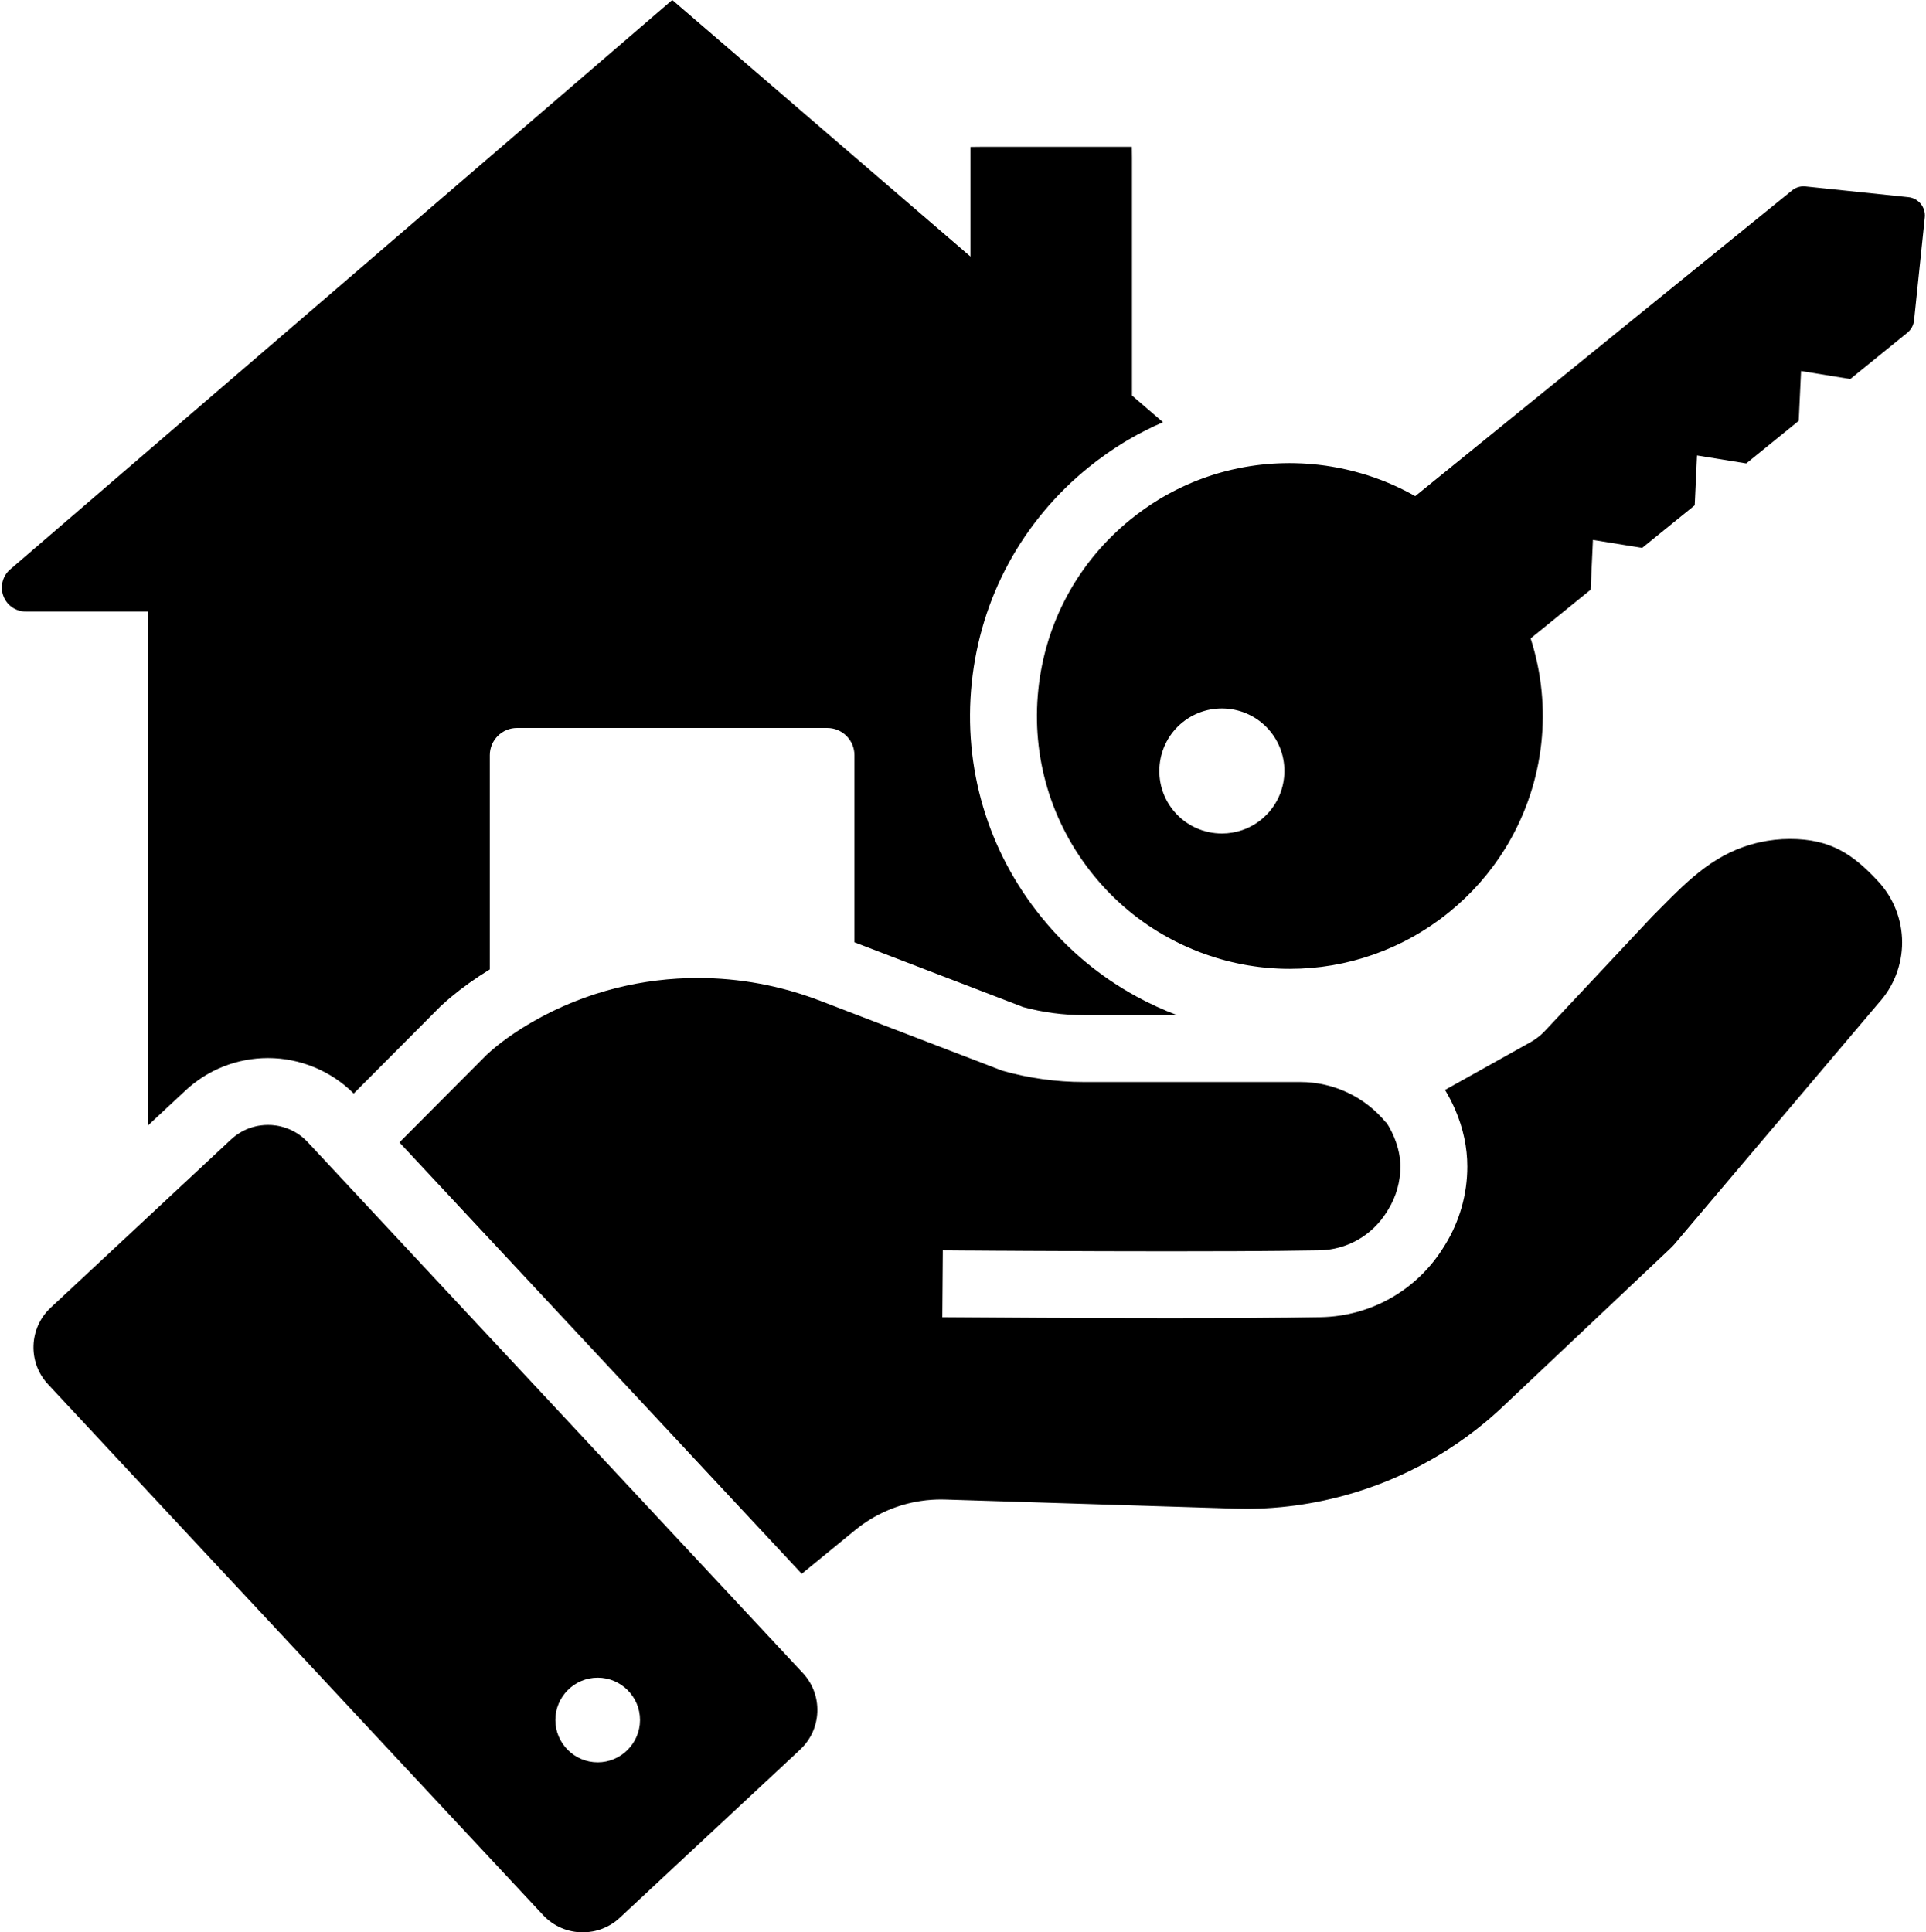 <?xml version="1.0" encoding="UTF-8"?>
<!DOCTYPE svg PUBLIC '-//W3C//DTD SVG 1.0//EN'
          'http://www.w3.org/TR/2001/REC-SVG-20010904/DTD/svg10.dtd'>
<svg height="866.6" preserveAspectRatio="xMidYMid meet" version="1.0" viewBox="80.2 78.7 863.7 866.6" width="863.7" xmlns="http://www.w3.org/2000/svg" xmlns:xlink="http://www.w3.org/1999/xlink" zoomAndPan="magnify"
><g id="change1_1"
  ><path d="M589.95,525.67c-16.48-8.98-30.85-20.95-42.69-35.57c-24.14-29.74-35.25-67.1-31.29-105.22 c3.97-38.1,22.54-72.37,52.28-96.49c4.99-4.06,10.36-7.85,15.96-11.28l0.3-0.18l0.31-0.18l0.44-0.26c0.18-0.1,0.36-0.21,0.54-0.32 l0.27-0.16l0.27-0.16c5-2.92,10.17-5.53,15.42-7.79l-13.93-11.98V149.61l-0.06-5.06h-67.32l-5.06,0.06v49.14L381.67,78.68 L84.76,334.06l-0.11,0.09c-3.32,2.94-4.5,7.71-2.93,11.87c1.6,4.21,5.55,6.94,10.07,6.94h54.74v230.52l16.83-15.69 c10.08-9.4,23.23-14.58,37.03-14.58c14.38,0,28.28,5.77,38.43,15.92l38.39-38.57l0.57-0.58l0.6-0.54c0.71-0.64,1.4-1.25,2.1-1.88 l0.2-0.17l0.06-0.06c0.49-0.43,0.97-0.83,1.44-1.24l0.07-0.05l0.06-0.06c5.21-4.36,11.08-8.56,17.54-12.53v-96.08 c0-6.72,5.47-12.19,12.19-12.19h139.14c6.72,0,12.19,5.47,12.19,12.19v83.93l75.7,29.06c8.88,2.39,18.02,3.6,27.2,3.6h41.78 C601.85,531.62,595.8,528.85,589.95,525.67z"
    /><path d="M933.2,501.37c0,10.06-3.74,19.7-10.52,27.15l-91.72,108.32c-0.69,0.76-1.42,1.5-2.18,2.21l-74.89,70.73 c-0.48,0.46-0.97,0.91-1.45,1.36c-0.98,0.89-1.96,1.78-2.96,2.65c-1,0.88-2,1.74-3.02,2.59c-5.58,4.66-11.46,8.94-17.58,12.82 c-1.11,0.7-2.23,1.39-3.36,2.07c-5.64,3.39-11.49,6.45-17.49,9.15c-1.8,0.82-3.61,1.6-5.43,2.34c-2.43,1-4.89,1.94-7.38,2.82 c-1.86,0.67-3.73,1.3-5.61,1.89c-1.25,0.4-2.51,0.78-3.77,1.15c-1.9,0.56-3.8,1.08-5.71,1.56c-8.29,2.11-16.75,3.59-25.29,4.42 c-1.31,0.12-2.63,0.23-3.95,0.33c-3.95,0.29-7.92,0.43-11.89,0.43c-1.66,0-3.31-0.03-4.97-0.08l-129.99-4.07 c-0.64-0.02-1.27-0.03-1.91-0.03c-1.31,0-2.62,0.04-3.92,0.13c-0.87,0.05-1.74,0.13-2.6,0.22c-0.87,0.09-1.73,0.21-2.58,0.34 c-5.14,0.77-10.15,2.21-14.91,4.26c-0.8,0.34-1.58,0.7-2.36,1.08c-2.34,1.12-4.61,2.4-6.79,3.83c-1.1,0.71-2.17,1.46-3.22,2.25 c-0.7,0.52-1.39,1.06-2.07,1.62l-23.95,19.6l-1.33-1.42l-3.41-3.66l-3.38-3.64l-0.02-0.02l-0.02-0.02L269.55,602.02l-2.65-2.84 l-3.4-3.65l-3.44-3.68l-0.74-0.8l39.15-39.33c0.46-0.42,0.92-0.82,1.38-1.23c0.25-0.22,0.49-0.44,0.74-0.66 c0.34-0.3,0.67-0.58,1-0.86c5.02-4.21,10.88-8.24,17.46-12.03c11.76-6.76,24.42-11.86,37.64-15.16 c11.86-2.97,24.11-4.47,36.42-4.47c18.74,0,37.15,3.42,54.73,10.16l15.53,5.96l66.31,25.46c11.9,3.36,24.21,5.07,36.59,5.07h97 c15.05,0,29.15,6.75,38.57,18.27l0.13-0.07c0.91,1.43,1.73,2.88,2.44,4.36c0.75,1.54,1.39,3.09,1.91,4.66 c1.24,3.6,1.88,7.22,1.88,10.68c0,6.83-1.89,13.52-5.46,19.3l-0.58,0.95c-6.55,10.62-17.87,17.1-30.28,17.33 c-5.59,0.1-11.81,0.18-18.51,0.25c-1.34,0.01-2.69,0.02-4.06,0.03c-0.69,0.01-1.38,0.02-2.08,0.02c-1.39,0.01-2.79,0.02-4.21,0.03 c-0.71,0-1.42,0.01-2.15,0.01c-2.15,0.01-4.34,0.02-6.55,0.04c-9.6,0.04-19.71,0.06-29.95,0.06c-20.07,0-40.65-0.07-58.84-0.17 c-1.65-0.01-3.28-0.02-4.89-0.02c-3.23-0.02-6.36-0.04-9.4-0.06c-1.51-0.01-3-0.01-4.46-0.02c-3.9-0.03-7.59-0.05-11.04-0.08 c-0.86,0-1.71-0.01-2.54-0.01c-2.49-0.02-4.85-0.04-7.04-0.06c-0.73,0-1.44-0.01-2.13-0.01c-0.35,0-0.69-0.01-1.03-0.01l-0.23,30 c21.7,0.17,62.68,0.44,101.8,0.44c25.31,0,49.85-0.12,67.86-0.45c22.68-0.41,43.34-12.22,55.25-31.56l0.59-0.94 c6.5-10.55,9.93-22.68,9.93-35.07c0-8.57-1.85-17.2-5.41-25.46c-0.66-1.52-1.38-3.03-2.15-4.53c-0.76-1.47-1.58-2.92-2.44-4.36 l38.59-21.56c2.08-1.19,4.01-2.67,5.7-4.36l48.83-52.05c1.21-1.21,2.4-2.41,3.58-3.61c12.82-12.94,24.93-25.16,44.36-29.47 c4.51-1,9.09-1.5,13.63-1.5c18.3,0,28.34,6.94,39.49,18.93C929.36,481.38,933.2,491.14,933.2,501.37z"
    /><path d="M936.04,167.13l-46.25-4.82c-0.26-0.02-0.52-0.04-0.78-0.04c-1.89,0-3.71,0.64-5.21,1.85l-168.95,137.1 c-3.02-1.72-6.12-3.3-9.29-4.72c-0.25-0.11-0.51-0.23-0.76-0.34c-0.26-0.12-0.51-0.23-0.77-0.34c-0.83-0.36-1.66-0.71-2.5-1.05 c-0.36-0.14-0.72-0.29-1.09-0.43c-0.36-0.15-0.73-0.29-1.09-0.42c-0.78-0.3-1.57-0.59-2.37-0.87c-0.79-0.29-1.58-0.56-2.38-0.82 c-0.51-0.17-1.02-0.34-1.53-0.5c-0.15-0.04-0.29-0.09-0.43-0.13c-0.5-0.16-1-0.31-1.5-0.45c-2.38-0.71-4.78-1.33-7.19-1.88 c-1.19-0.27-2.4-0.53-3.6-0.76c-1.01-0.19-2.02-0.38-3.03-0.54c-0.8-0.14-1.61-0.26-2.41-0.38c-0.61-0.09-1.22-0.17-1.83-0.24 c-0.6-0.08-1.19-0.15-1.79-0.22c-0.03-0.01-0.06-0.01-0.09-0.01c-1.04-0.12-2.08-0.22-3.12-0.3c-0.47-0.05-0.93-0.08-1.4-0.11 c-0.23-0.02-0.46-0.04-0.69-0.05s-0.46-0.03-0.69-0.04c-0.46-0.03-0.91-0.05-1.37-0.08c-1.03-0.05-2.05-0.08-3.07-0.1 c-0.82-0.02-1.63-0.03-2.45-0.03c-0.71,0-1.42,0.01-2.13,0.03c-0.22,0-0.44,0-0.66,0.01c-0.62,0.01-1.24,0.03-1.87,0.06 c-0.19,0.01-0.39,0.01-0.58,0.03c-0.1,0-0.2,0.01-0.3,0.01c-0.63,0.02-1.26,0.06-1.89,0.1c-0.82,0.05-1.65,0.11-2.47,0.19 c-0.51,0.04-1.02,0.09-1.54,0.14c-0.58,0.05-1.16,0.11-1.74,0.19c-0.57,0.06-1.15,0.13-1.72,0.21c-0.79,0.1-1.59,0.21-2.38,0.34 c-0.76,0.11-1.52,0.24-2.28,0.37c-0.7,0.12-1.41,0.25-2.11,0.39c-0.3,0.05-0.61,0.11-0.91,0.18c-0.01,0-0.01,0-0.02,0 c-1.19,0.23-2.38,0.49-3.56,0.78c-0.61,0.14-1.22,0.29-1.83,0.45c-0.21,0.05-0.41,0.1-0.62,0.16c-0.63,0.16-1.25,0.33-1.88,0.51 h-0.01c-0.28,0.07-0.57,0.15-0.86,0.24c-0.28,0.08-0.56,0.17-0.85,0.25c-0.06,0.01-0.13,0.03-0.19,0.05 c-0.27,0.09-0.55,0.17-0.82,0.26c-0.24,0.07-0.48,0.15-0.72,0.22c-0.25,0.08-0.49,0.15-0.73,0.23c-0.08,0.02-0.15,0.05-0.22,0.07 c-0.03,0.01-0.06,0.02-0.09,0.03c-0.01,0-0.01,0-0.02,0.01c-0.64,0.2-1.29,0.42-1.92,0.64c-0.68,0.23-1.35,0.47-2.02,0.72 c-6.21,2.27-12.27,5.14-18.02,8.49c-0.36,0.22-0.71,0.43-1.07,0.64l-0.5,0.29c-4.46,2.73-8.74,5.75-12.72,8.98 c-23.52,19.08-38.2,46.18-41.34,76.31c-3.13,30.13,5.65,59.68,24.74,83.2c9.39,11.59,20.75,21.05,33.75,28.13 c0.54,0.29,1.07,0.58,1.61,0.86c0.54,0.28,1.08,0.56,1.61,0.83c0.54,0.27,1.08,0.54,1.63,0.8c0.48,0.24,0.96,0.47,1.44,0.69 c0.25,0.11,0.5,0.23,0.75,0.34c0.54,0.26,1.08,0.5,1.63,0.74c0.61,0.27,1.21,0.53,1.82,0.78c0.63,0.27,1.27,0.53,1.9,0.78 c0.43,0.17,0.86,0.34,1.29,0.51c0.14,0.06,0.29,0.11,0.43,0.17c0.05,0.01,0.1,0.03,0.14,0.05c0.03,0.01,0.06,0.02,0.09,0.03 c0.56,0.21,1.13,0.42,1.69,0.62c0.61,0.22,1.22,0.44,1.83,0.64c0.81,0.28,1.61,0.54,2.42,0.8c0.18,0.06,0.36,0.12,0.54,0.17 c0.79,0.25,1.58,0.48,2.37,0.71c0.57,0.16,1.13,0.32,1.7,0.47c0.57,0.16,1.14,0.31,1.71,0.45c0.57,0.14,1.14,0.28,1.71,0.42 c0.57,0.14,1.14,0.27,1.71,0.39c0.47,0.1,0.94,0.2,1.4,0.3c0.47,0.1,0.94,0.19,1.41,0.28c0.58,0.12,1.17,0.23,1.75,0.33 c0.44,0.08,0.88,0.16,1.32,0.23h0.03c0.8,0.13,1.61,0.26,2.41,0.37c0.63,0.09,1.26,0.18,1.89,0.26s1.26,0.15,1.89,0.22 c1.16,0.12,2.31,0.23,3.47,0.32c0.58,0.05,1.16,0.09,1.74,0.12c0.51,0.04,1.01,0.07,1.52,0.09c0.5,0.02,0.99,0.04,1.49,0.06 c0.42,0.02,0.84,0.03,1.26,0.04c0.13,0,0.26,0.01,0.39,0.01h0.13c0.73,0.01,1.45,0.02,2.17,0.02h0.06 c25.44,0,50.69-8.61,71.41-25.43c9.98-8.1,18.43-17.71,25.15-28.59l0.24-0.4c0.31-0.51,0.62-1.02,0.9-1.5 c16.46-27.96,20.15-61.47,10.24-92.28l26.91-21.84l1.03-22.34l22.08,3.59l23.56-19.11l1.03-22.35l22.08,3.58l23.54-19.1l1.04-22.34 l22.08,3.59l25.64-20.8c1.69-1.38,2.77-3.42,2.97-5.53l4.81-46.19C943.84,171.67,940.55,167.61,936.04,167.13z M645.8,446.25 c-5.18,4.21-11.43,6.26-17.64,6.26c-8.17,0-16.28-3.54-21.81-10.37c-9.75-12.01-7.9-29.71,4.11-39.45 c12.01-9.75,29.71-7.91,39.45,4.1C659.67,418.8,657.82,436.5,645.8,446.25z"
    /><path d="M440.2,829l-3.23-3.46l-20.51-21.99l-3.42-3.67l-3.41-3.67L248.37,623.3l-3.41-3.66l-3.41-3.66l-3.41-3.65l-19.95-21.4 c-0.17-0.18-0.34-0.36-0.53-0.54c-2.27-2.3-4.9-4.05-7.72-5.24c-0.76-0.33-1.54-0.61-2.32-0.85c-0.39-0.12-0.78-0.23-1.18-0.33 c-0.79-0.2-1.59-0.37-2.4-0.49c-1.21-0.18-2.43-0.27-3.65-0.27c-1.11,0-2.23,0.08-3.33,0.23c-0.74,0.1-1.47,0.23-2.2,0.4 c-1.09,0.26-2.17,0.59-3.23,0.99c-0.7,0.28-1.4,0.58-2.08,0.92c-0.68,0.34-1.35,0.71-2,1.12c-1.31,0.82-2.56,1.77-3.73,2.86 l-37.29,34.77l-43.6,40.66c-9.81,9.16-10.34,24.57-1.2,34.37L323.74,937.6c4.79,5.13,11.28,7.72,17.8,7.72 c5.94,0,11.9-2.16,16.58-6.52L439,863.37v-0.01c4.75-4.43,7.49-10.44,7.72-16.93C446.94,839.94,444.63,833.75,440.2,829z M348.23,869.07c-10.46,0-18.98-8.52-18.98-18.98c0-10.46,8.52-18.98,18.98-18.98c10.46,0,18.98,8.52,18.98,18.98 C367.2,860.55,358.68,869.07,348.23,869.07z"
  /></g
></svg
>
